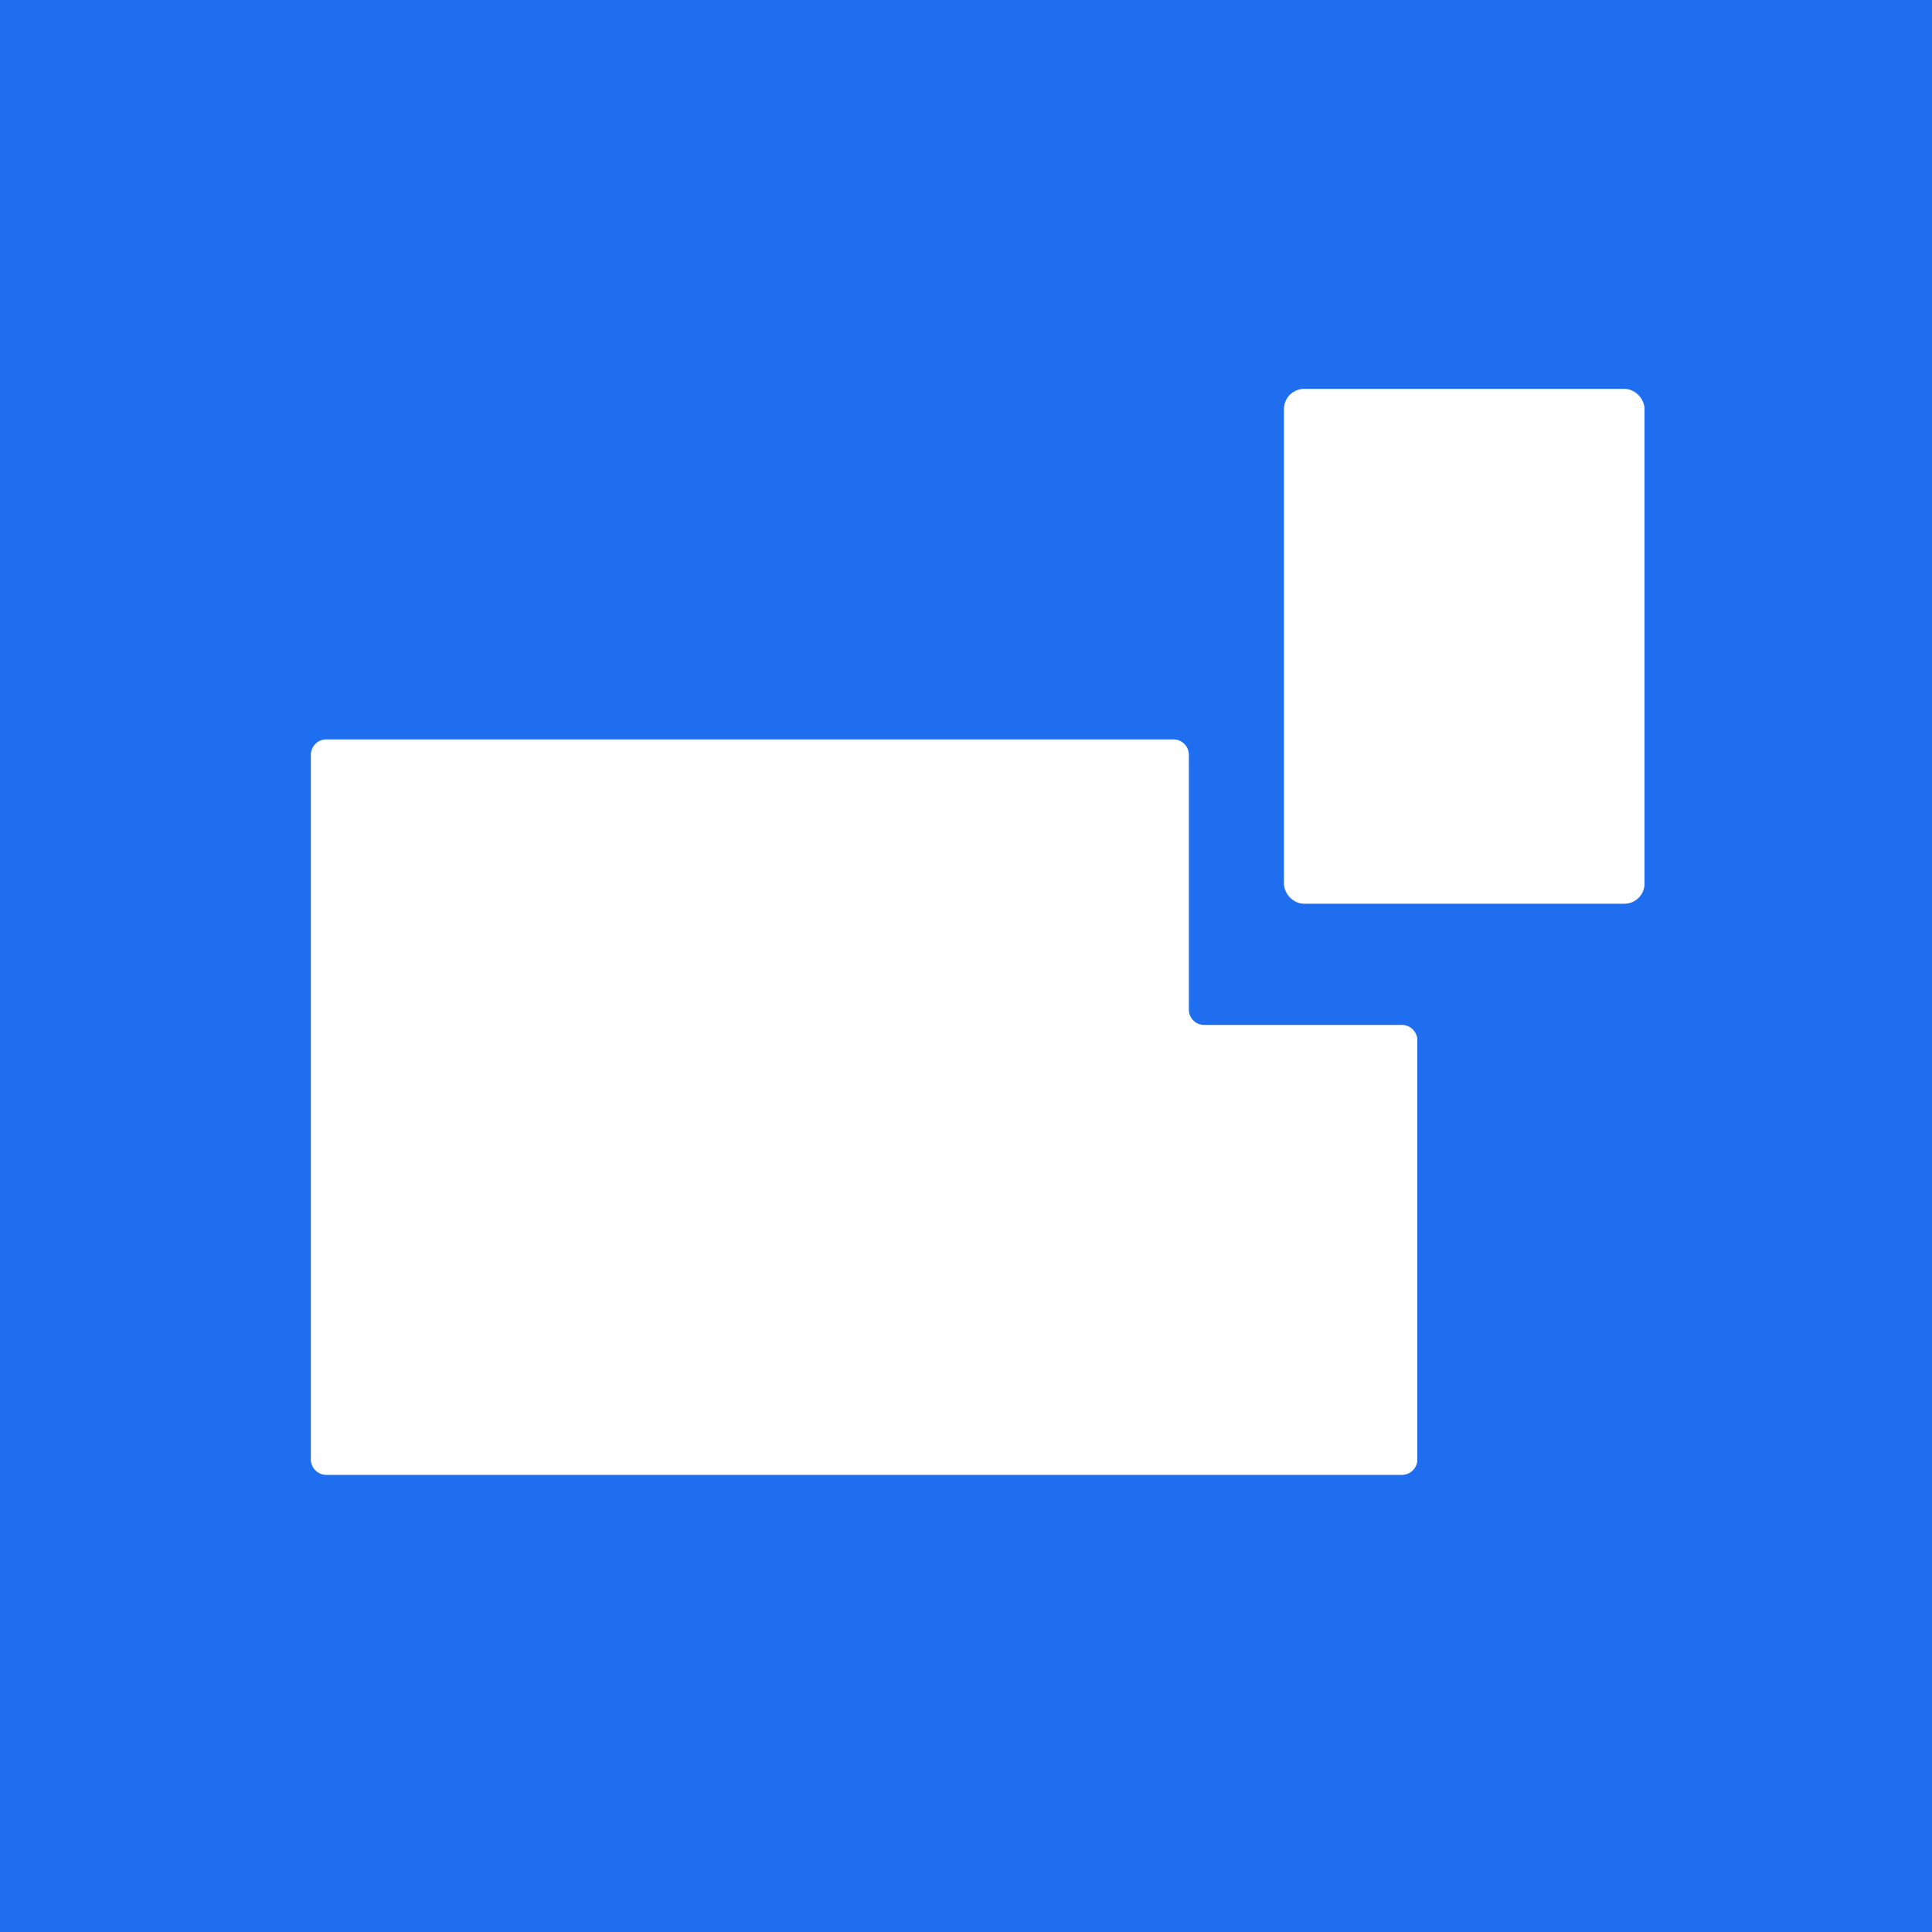 <svg xmlns="http://www.w3.org/2000/svg" version="1.1" viewBox="0.00 0.00 128.00 128.00">
<rect x="0.00" y="0.00" width="128.00" height="128.00" fill="#333333" stroke="none"/>
<g stroke-width="2.00" fill="none" stroke-linecap="butt">
<path stroke="#8fb7f7" vector-effect="non-scaling-stroke" d="   M 108.95 27.10   A 1.33 1.33 0.0 0 0 107.62 25.77   L 86.40 25.77   A 1.33 1.33 0.0 0 0 85.07 27.10   L 85.07 58.54   A 1.33 1.33 0.0 0 0 86.40 59.87   L 107.62 59.87   A 1.33 1.33 0.0 0 0 108.95 58.54   L 108.95 27.10"/>
<path stroke="#8fb7f7" vector-effect="non-scaling-stroke" d="   M 79.78 67.91   A 1.02 1.02 0.0 0 1 78.76 66.89   L 78.76 50.01   A 1.02 1.02 0.0 0 0 77.74 48.99   L 21.62 48.99   A 1.02 1.02 0.0 0 0 20.60 50.01   L 20.60 96.69   A 1.02 1.02 0.0 0 0 21.62 97.71   L 92.88 97.71   A 1.02 1.02 0.0 0 0 93.90 96.69   L 93.90 68.93   A 1.02 1.02 0.0 0 0 92.88 67.91   L 79.78 67.91"/>
</g>
<path fill="#1f6eef" d="   M 128.00 0.00   L 128.00 128.00   L 0.00 128.00   L 0.00 0.00   L 128.00 0.00   Z   M 108.95 27.10   A 1.33 1.33 0.0 0 0 107.62 25.77   L 86.40 25.77   A 1.33 1.33 0.0 0 0 85.07 27.10   L 85.07 58.54   A 1.33 1.33 0.0 0 0 86.40 59.87   L 107.62 59.87   A 1.33 1.33 0.0 0 0 108.95 58.54   L 108.95 27.10   Z   M 79.78 67.91   A 1.02 1.02 0.0 0 1 78.76 66.89   L 78.76 50.01   A 1.02 1.02 0.0 0 0 77.74 48.99   L 21.62 48.99   A 1.02 1.02 0.0 0 0 20.60 50.01   L 20.60 96.69   A 1.02 1.02 0.0 0 0 21.62 97.71   L 92.88 97.71   A 1.02 1.02 0.0 0 0 93.90 96.69   L 93.90 68.93   A 1.02 1.02 0.0 0 0 92.88 67.91   L 79.78 67.91   Z"/>
<rect fill="#ffffff" x="85.07" y="25.77" width="23.88" height="34.10" rx="1.33"/>
<path fill="#ffffff" d="   M 79.78 67.91   L 92.88 67.91   A 1.02 1.02 0.0 0 1 93.90 68.93   L 93.90 96.69   A 1.02 1.02 0.0 0 1 92.88 97.71   L 21.62 97.71   A 1.02 1.02 0.0 0 1 20.60 96.69   L 20.60 50.01   A 1.02 1.02 0.0 0 1 21.62 48.99   L 77.74 48.99   A 1.02 1.02 0.0 0 1 78.76 50.01   L 78.76 66.89   A 1.02 1.02 0.0 0 0 79.78 67.91   Z"/>
</svg>
